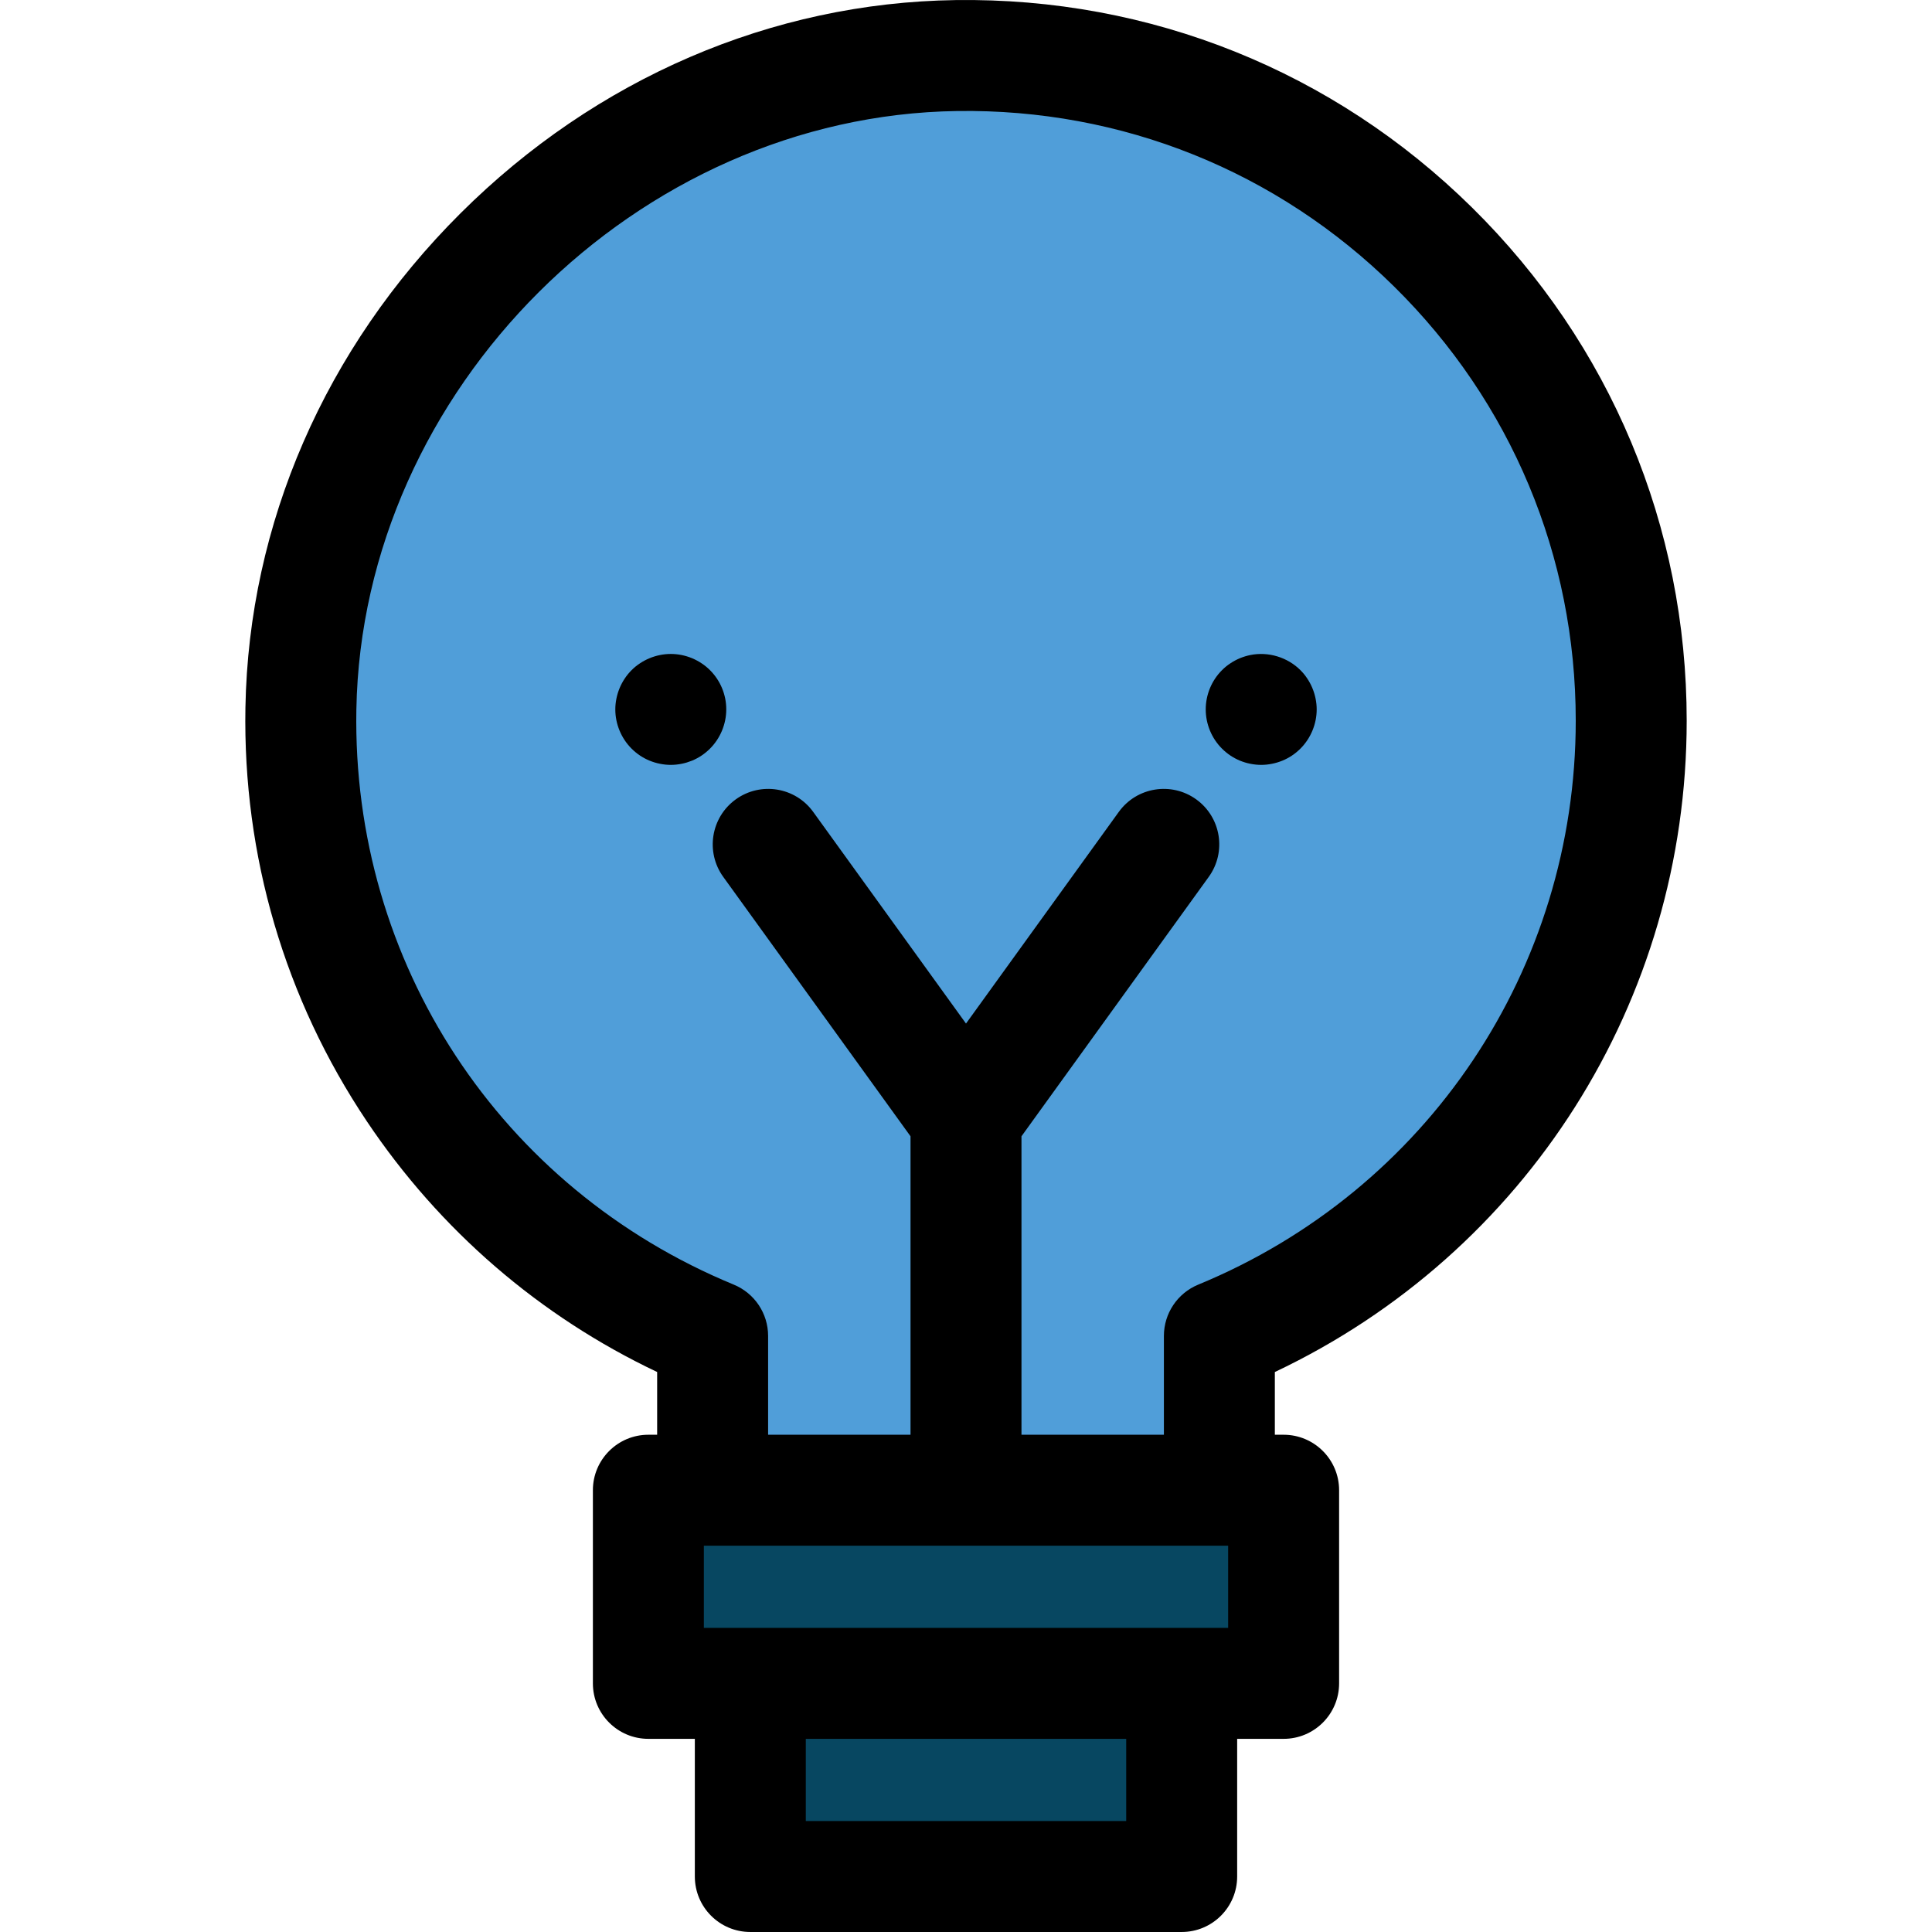 <?xml version="1.0" encoding="iso-8859-1"?>
<!-- Uploaded to: SVG Repo, www.svgrepo.com, Generator: SVG Repo Mixer Tools -->
<svg version="1.1" id="Layer_1" xmlns="http://www.w3.org/2000/svg" xmlns:xlink="http://www.w3.org/1999/xlink" 
	 viewBox="0 0 512 512" xml:space="preserve">
<path style="fill:#509ED9;" d="M432.29,190.994c0-98.208-80.306-177.662-178.835-176.272
	c-92.807,1.31-172.067,80.265-173.716,173.067c-1.331,74.956,44.134,139.452,109.115,166.244v40.893h134.291v-40.893
	C387.199,327.623,432.29,264.58,432.29,190.994z"/>
<g>
	<rect x="171.819" y="394.923" style="fill:#074761;" width="168.349" height="51.187"/>
	<rect x="198.844" y="446.119" style="fill:#074761;" width="114.316" height="51.187"/>
</g>
<path d="M334.234,202.702c-0.956,0-1.928-0.103-2.882-0.294c-0.942-0.176-1.869-0.471-2.749-0.825
	c-0.882-0.368-1.735-0.823-2.529-1.353c-0.81-0.543-1.56-1.162-2.236-1.838c-2.749-2.733-4.308-6.527-4.308-10.394
	c0-3.867,1.559-7.66,4.308-10.395c0.676-0.676,1.426-1.294,2.236-1.823c0.794-0.528,1.647-0.985,2.529-1.353
	c0.897-0.368,1.807-0.645,2.749-0.837c4.778-0.97,9.866,0.601,13.277,4.012c0.676,0.676,1.294,1.426,1.822,2.236
	c0.529,0.792,0.985,1.645,1.353,2.542c0.368,0.882,0.647,1.808,0.838,2.749c0.191,0.941,0.294,1.911,0.294,2.867
	c0,3.867-1.573,7.66-4.308,10.394c-0.678,0.676-1.428,1.295-2.236,1.838c-0.794,0.529-1.647,0.985-2.542,1.353
	c-0.884,0.353-1.808,0.647-2.749,0.825C336.16,202.599,335.189,202.702,334.234,202.702z"/>
<path d="M177.765,202.702c-0.956,0-1.928-0.103-2.867-0.294c-0.941-0.176-1.869-0.471-2.749-0.825
	c-0.897-0.368-1.748-0.823-2.542-1.353c-0.81-0.543-1.56-1.162-2.236-1.838c-2.735-2.733-4.308-6.527-4.308-10.394
	c0-0.956,0.101-1.928,0.294-2.867c0.191-0.941,0.469-1.869,0.837-2.749c0.368-0.897,0.825-1.75,1.353-2.542
	c0.529-0.81,1.147-1.56,1.823-2.236s1.426-1.294,2.236-1.823c0.794-0.528,1.645-0.985,2.542-1.353
	c0.882-0.368,1.808-0.645,2.749-0.837c1.897-0.384,3.852-0.384,5.749,0c0.926,0.191,1.853,0.469,2.749,0.837
	c0.882,0.368,1.735,0.825,2.529,1.353c0.809,0.529,1.559,1.147,2.235,1.823s1.295,1.426,1.838,2.236
	c0.529,0.792,0.987,1.645,1.354,2.542c0.368,0.882,0.645,1.808,0.837,2.749c0.191,0.941,0.279,1.911,0.279,2.867
	c0,3.867-1.573,7.66-4.309,10.394c-0.676,0.676-1.426,1.295-2.235,1.838c-0.794,0.529-1.647,0.985-2.529,1.353
	c-0.897,0.353-1.823,0.647-2.749,0.825C179.691,202.599,178.721,202.702,177.765,202.702z"/>
<path d="M446.991,190.993c0-51.525-20.208-99.827-56.902-136.007C353.403,18.812,304.827-0.691,253.247,0.019
	c-48.726,0.69-95.324,20.758-131.212,56.509c-35.89,35.755-56.132,82.278-56.996,130.999
	c-0.698,39.257,10.427,77.166,32.174,109.628c19.336,28.862,45.794,51.675,76.938,66.441v16.626h-2.326
	c-8.119,0-14.703,6.584-14.703,14.703v51.185c0,8.119,6.584,14.703,14.703,14.703h12.314v36.482c0,8.119,6.584,14.703,14.703,14.703
	h114.316c8.119,0,14.703-6.584,14.703-14.703v-36.482h12.314c8.119,0,14.703-6.584,14.703-14.703v-51.185
	c0-8.119-6.584-14.703-14.703-14.703h-2.326V363.6C404.472,332.049,446.991,265.346,446.991,190.993z M323.145,409.629h2.326v21.779
	h-12.314H198.842h-12.314v-21.779h2.326H323.145z M298.455,482.595h-84.91v-21.779h84.91V482.595z M270.703,380.223v-79.098
	l49.633-68.751c4.752-6.585,3.268-15.775-3.316-20.528c-6.583-4.748-15.773-3.27-20.528,3.316L256,271.252l-40.492-56.09
	c-4.753-6.584-13.943-8.066-20.528-3.316c-6.584,4.753-8.068,13.943-3.316,20.528l49.633,68.751v79.098h-37.74v-26.19
	c0-5.956-3.592-11.323-9.098-13.593c-61.951-25.543-101.209-85.36-100.018-152.39C95.945,103.26,168.86,30.619,253.662,29.422
	c43.608-0.631,84.746,15.898,115.783,46.503c31.045,30.61,48.142,71.476,48.142,115.068c0,65.728-39.27,124.39-100.045,149.447
	c-5.506,2.27-9.098,7.637-9.098,13.593v26.19H270.703z"/>
</svg>